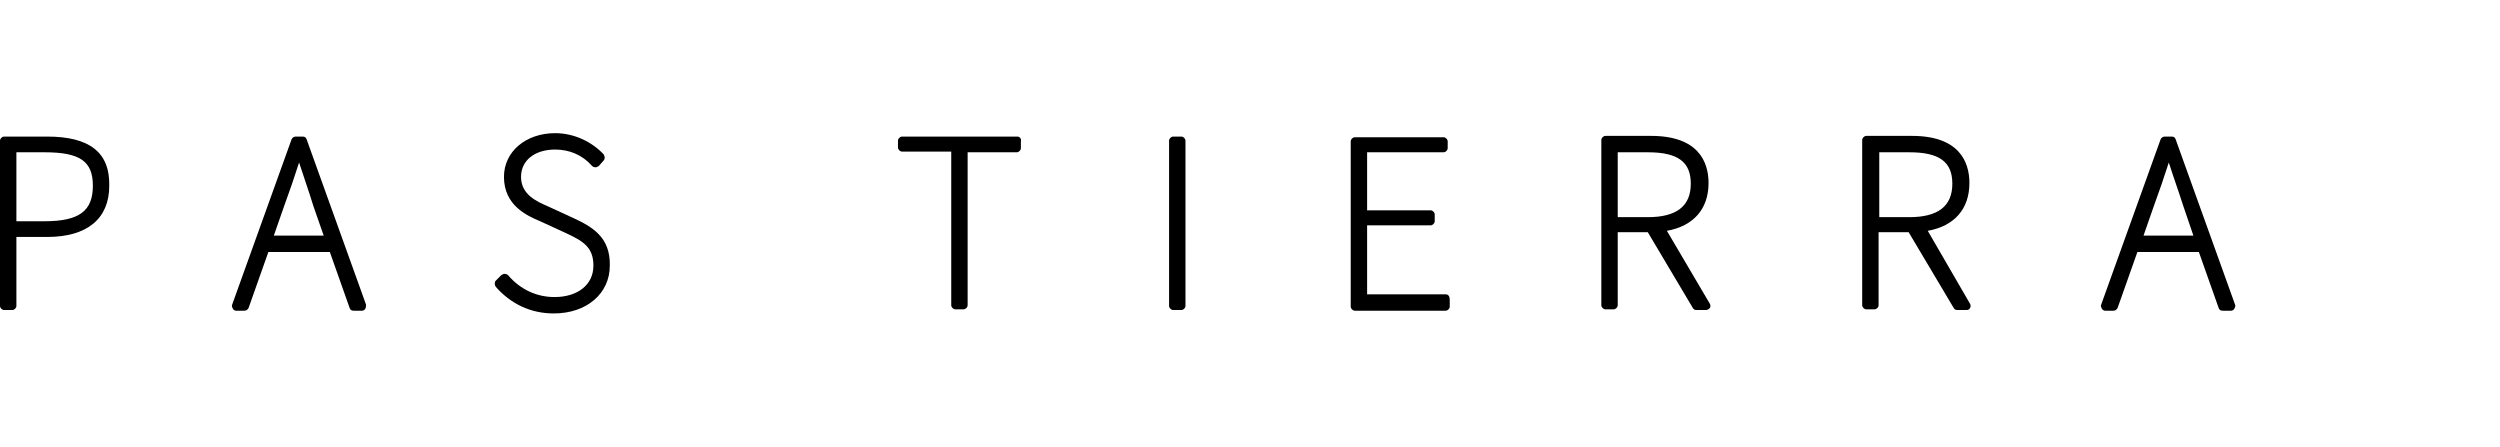 <?xml version="1.0" encoding="utf-8"?>
<!-- Generator: Adobe Illustrator 27.4.1, SVG Export Plug-In . SVG Version: 6.00 Build 0)  -->
<svg version="1.1" id="レイヤー_1" xmlns="http://www.w3.org/2000/svg" xmlns:xlink="http://www.w3.org/1999/xlink" x="0px"
	 y="0px" viewBox="0 0 366.1 65.4" style="enable-background:new 0 0 366.1 65.4;" xml:space="preserve">
<g>
	<path d="M6.9,20H0.6C0.3,20,0,20.3,0,20.6v24.2c0,0.3,0.3,0.6,0.6,0.6h1.2c0.3,0,0.6-0.3,0.6-0.6V34.7h4.5c5.9,0,9.1-2.7,9.1-7.5
		C16.1,22.3,13.1,20,6.9,20z M2.4,22.3h4.1c5.2,0,7.1,1.3,7.1,4.9c0,3.7-2,5.2-7.1,5.2H2.4V22.3z"/>
	<path d="M44.9,20.4c-0.1-0.3-0.3-0.4-0.6-0.4h-1c-0.3,0-0.5,0.2-0.6,0.4L34,44.6c-0.1,0.2,0,0.4,0.1,0.6c0.1,0.2,0.3,0.3,0.5,0.3
		h1.2c0.3,0,0.5-0.2,0.6-0.4l2.9-8.2h9l2.9,8.2c0.1,0.3,0.3,0.4,0.6,0.4H53c0.2,0,0.4-0.1,0.5-0.3c0.1-0.2,0.1-0.4,0.1-0.6
		L44.9,20.4z M40.1,34.5l1.5-4.3c0.8-2.2,1.5-4.2,2.2-6.4c0.7,2.2,1.4,4.1,2.1,6.4l1.5,4.3H40.1z"/>
	<path d="M83.9,31.9l-3.7-1.7c-1.6-0.7-3.9-1.7-3.9-4.3c0-2.4,2-4,5-4c2.1,0,4,0.8,5.4,2.4c0.1,0.1,0.3,0.2,0.5,0.2c0,0,0,0,0,0
		c0.2,0,0.3-0.1,0.5-0.2l0.7-0.8c0.2-0.2,0.2-0.6,0-0.9c-1.8-1.9-4.4-3.1-7.1-3.1c-4.3,0-7.5,2.7-7.5,6.4c0,4.2,3.4,5.7,5.3,6.5
		l3.7,1.7c2.6,1.2,4.1,2.1,4.1,4.8c0,2.8-2.3,4.6-5.7,4.6c-2.6,0-5-1.1-6.8-3.2c-0.1-0.1-0.3-0.2-0.5-0.2c-0.2,0-0.3,0.1-0.5,0.2
		l-0.8,0.8c-0.2,0.2-0.2,0.6,0,0.9c2.2,2.5,5.1,3.9,8.5,3.9c4.8,0,8.2-2.9,8.2-7C89.4,34.7,86.7,33.2,83.9,31.9z"/>
	<path d="M149,20h-16.9c-0.3,0-0.6,0.3-0.6,0.6v1c0,0.3,0.3,0.6,0.6,0.6h7.2v22.5c0,0.3,0.3,0.6,0.6,0.6h1.2c0.3,0,0.6-0.3,0.6-0.6
		V22.3h7.2c0.3,0,0.6-0.3,0.6-0.6v-1C149.6,20.3,149.3,20,149,20z"/>
	<path d="M173,20h-1.2c-0.3,0-0.6,0.3-0.6,0.6v24.2c0,0.3,0.3,0.6,0.6,0.6h1.2c0.3,0,0.6-0.3,0.6-0.6V20.6
		C173.6,20.3,173.3,20,173,20z"/>
	<path d="M211.7,43.1h-11.5V33h9.3c0.3,0,0.6-0.3,0.6-0.6v-1c0-0.3-0.3-0.6-0.6-0.6h-9.3v-8.5h11.2c0.3,0,0.6-0.3,0.6-0.6v-1
		c0-0.3-0.3-0.6-0.6-0.6h-13c-0.3,0-0.6,0.3-0.6,0.6v24.2c0,0.3,0.3,0.6,0.6,0.6h13.3c0.3,0,0.6-0.3,0.6-0.6v-1
		C212.3,43.4,212.1,43.1,211.7,43.1z"/>
	<path d="M244.1,33.8c3.9-0.7,6.1-3.2,6.1-7c0-3.1-1.5-6.9-8.4-6.9h-6.7c-0.3,0-0.6,0.3-0.6,0.6v24.2c0,0.3,0.3,0.6,0.6,0.6h1.2
		c0.3,0,0.6-0.3,0.6-0.6V34h4.4l6.6,11.1c0.1,0.2,0.3,0.3,0.5,0.3h1.4c0.2,0,0.4-0.1,0.6-0.3c0.1-0.2,0.1-0.4,0-0.6L244.1,33.8z
		 M236.9,22.3h4.4c4.4,0,6.3,1.4,6.3,4.6c0,3.3-2.1,4.9-6.3,4.9h-4.4V22.3z"/>
	<path d="M282.3,33.8c3.9-0.7,6.1-3.2,6.1-7c0-3.1-1.5-6.9-8.4-6.9h-6.7c-0.3,0-0.6,0.3-0.6,0.6v24.2c0,0.3,0.3,0.6,0.6,0.6h1.2
		c0.3,0,0.6-0.3,0.6-0.6V34h4.4l6.6,11.1c0.1,0.2,0.3,0.3,0.5,0.3h1.4c0.2,0,0.4-0.1,0.5-0.3c0.1-0.2,0.1-0.4,0-0.6L282.3,33.8z
		 M275.2,22.3h4.4c4.4,0,6.3,1.4,6.3,4.6c0,3.3-2.1,4.9-6.3,4.9h-4.4V22.3z"/>
	<path d="M327.3,44.6l-8.7-24.2c-0.1-0.3-0.3-0.4-0.6-0.4h-1c-0.3,0-0.5,0.2-0.6,0.4l-8.7,24.2c-0.1,0.2,0,0.4,0.1,0.6
		c0.1,0.2,0.3,0.3,0.5,0.3h1.2c0.3,0,0.5-0.2,0.6-0.4l2.9-8.2h9l2.9,8.2c0.1,0.3,0.3,0.4,0.6,0.4h1.2c0.2,0,0.4-0.1,0.5-0.3
		C327.3,45,327.4,44.8,327.3,44.6z M313.9,34.5l1.5-4.3c0.8-2.2,1.5-4.2,2.2-6.4c0.7,2.2,1.4,4.1,2.1,6.3l1.5,4.4H313.9z"/>
</g>
</svg>
